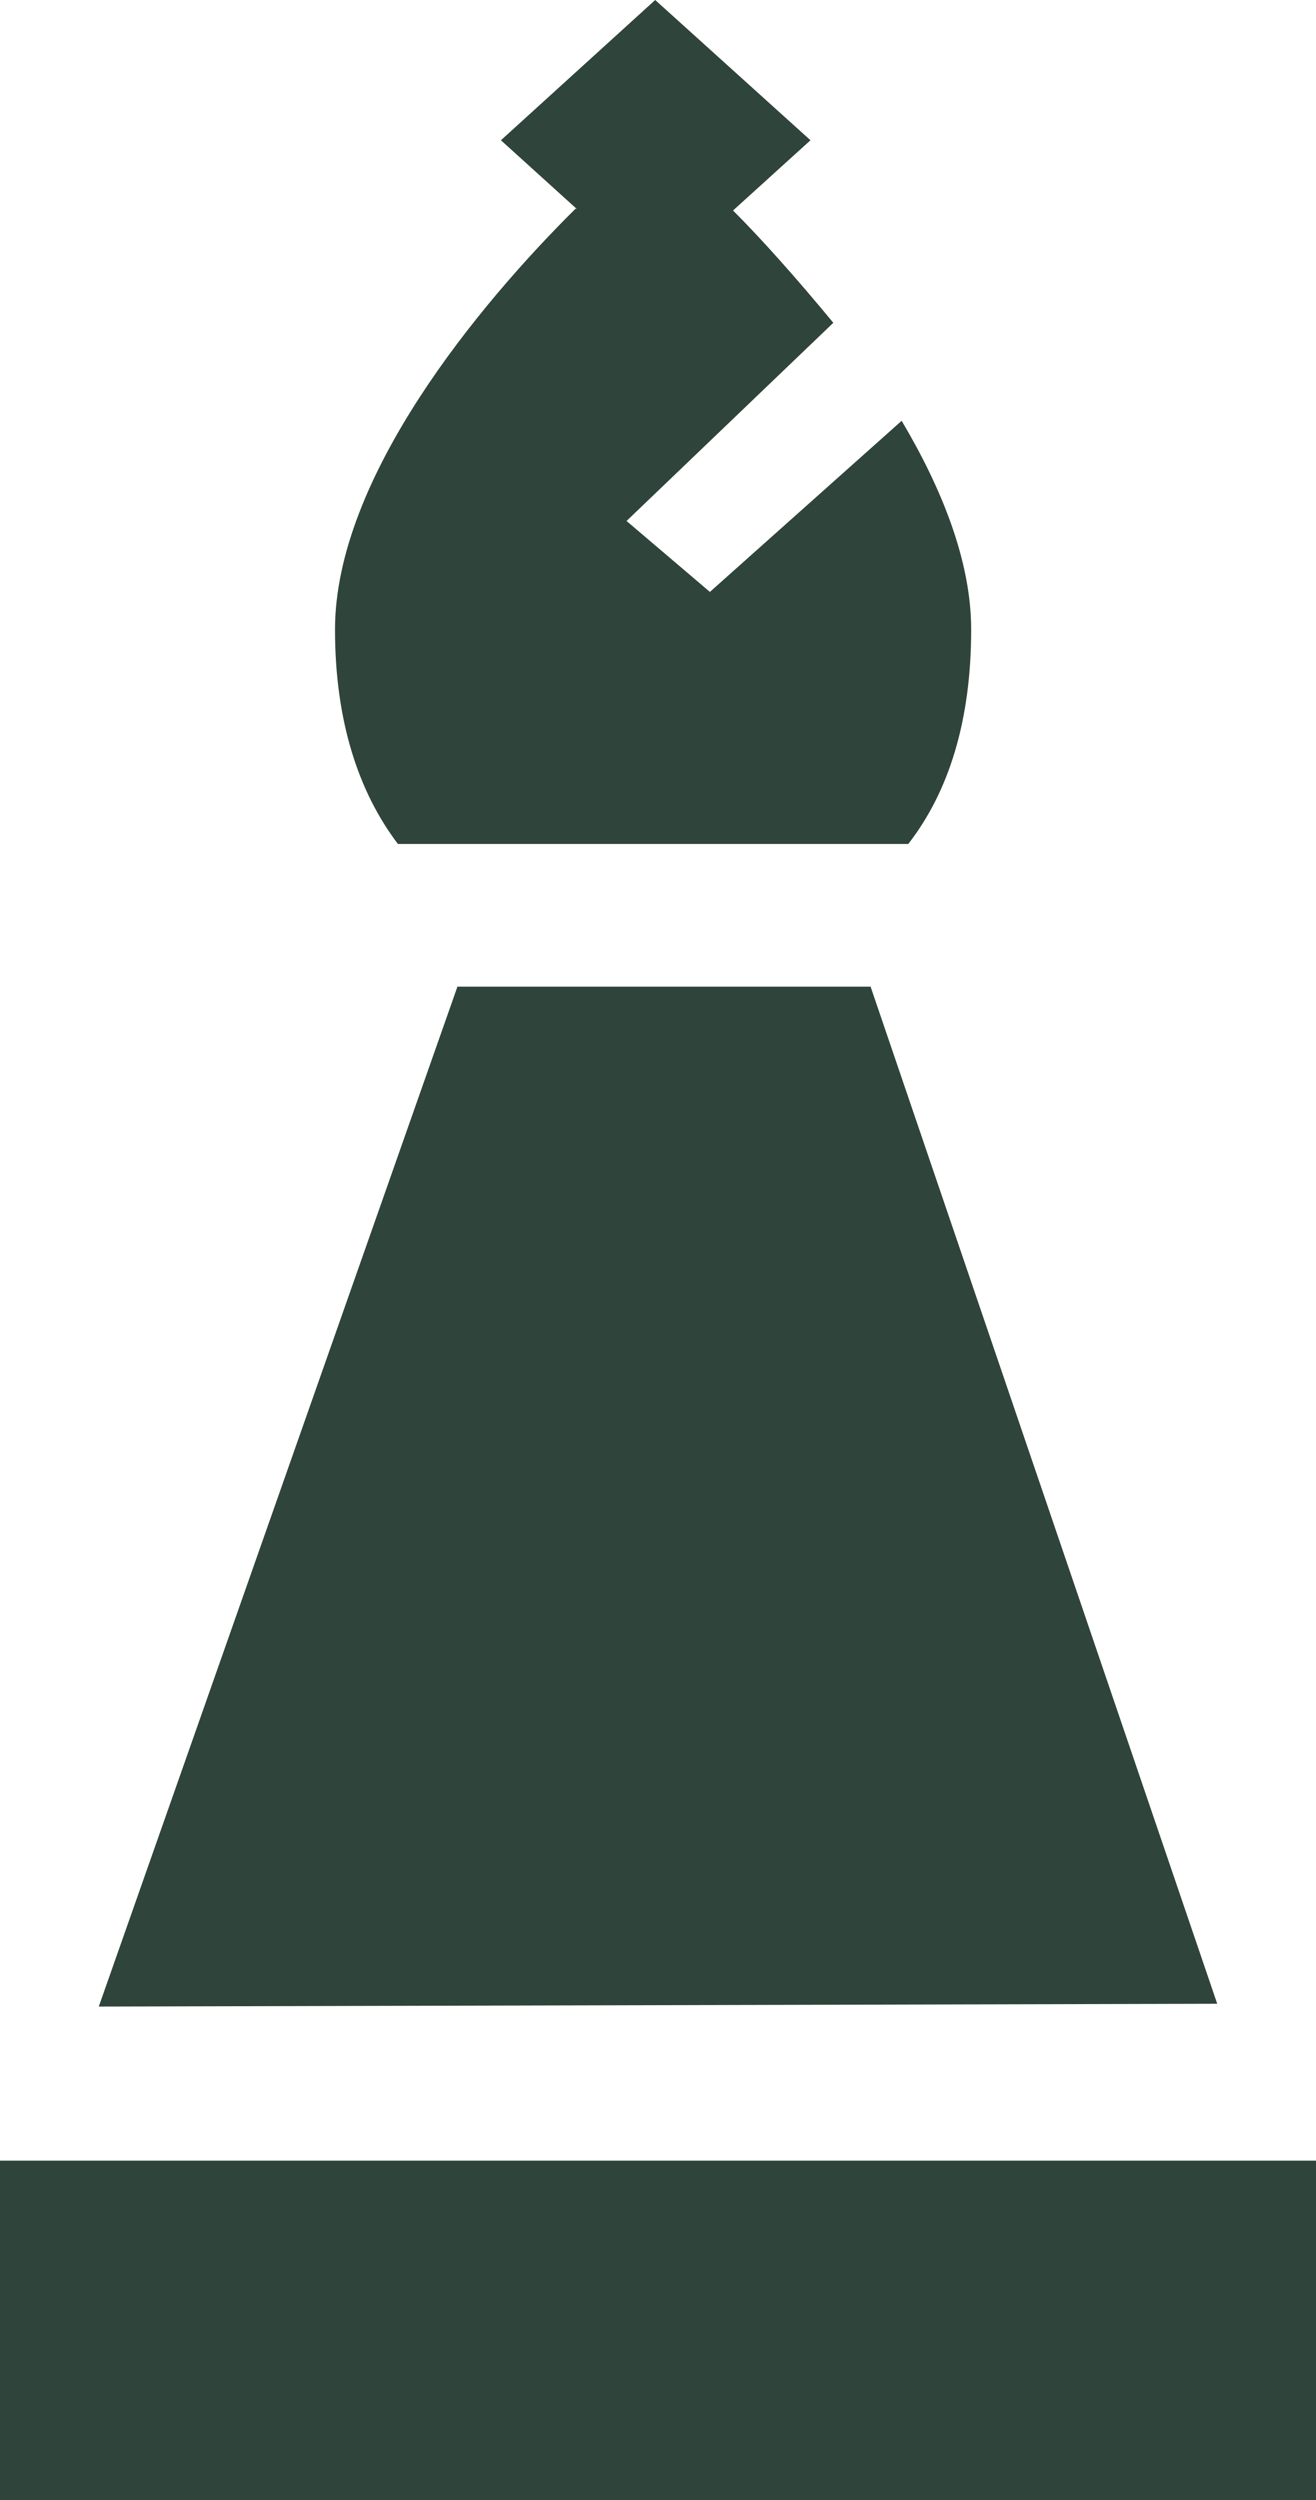 <?xml version="1.0" encoding="utf-8"?>
<svg viewBox="0 0 65.68 124.77" xmlns="http://www.w3.org/2000/svg"><g fill="#2F443A"><path d="m65.68 107.83h-65.68v16.94h65.68z"/><path d="m31.27 26 10.32-9.89c-1.79-2.17-3.59-4.2-5.09-5.69h-7.78c-4.78 4.74-12 13.41-12 21 0 4.6 1.19 8.13 3.14 10.7h25.47c2-2.57 3.14-6.1 3.14-10.7 0-3.42-1.47-7.05-3.47-10.42l-9.57 8.54"/><path d="m22.83 49.24-17.9 50.9 55.82-.14-17.3-50.76"/><path d="m32.7 0-7.7 7 7.73 7 7.72-7z"/></g></svg>
